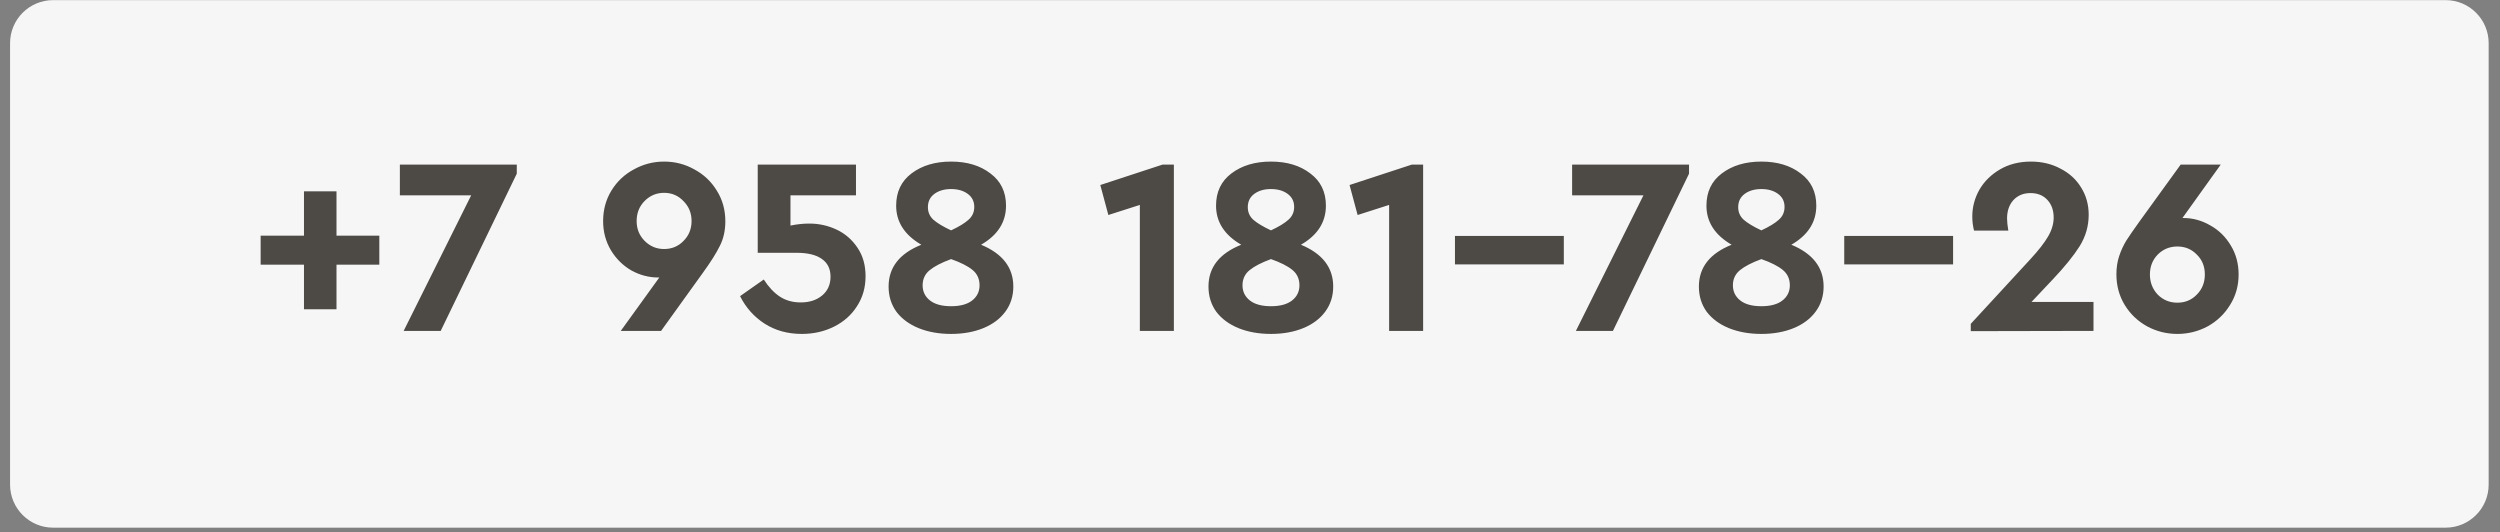 <?xml version="1.0" encoding="UTF-8"?> <svg xmlns="http://www.w3.org/2000/svg" width="216" height="46" viewBox="0 0 216 46" fill="none"><rect x="0" y="0" width="216" height="46" fill="#808080" stroke="none"/><path d="M211.3 0.01H4.59C2.535 0.01 0.87 1.676 0.87 3.73V41.87C0.87 43.925 2.535 45.59 4.59 45.59H211.3C213.355 45.59 215.02 43.925 215.02 41.87V3.73C215.02 1.676 213.355 0.01 211.3 0.01Z" fill="#F6F6F6"></path><path d="M26.264 22.865H22.52V20.361H26.264V16.529H29.073V20.361H32.773V22.865H29.073V26.718H26.264V22.865ZM44.65 14.222V15.006L38.076 28.59H34.876L40.71 16.878H34.549V14.222H44.65ZM57.379 13.961C58.322 13.961 59.193 14.186 59.991 14.636C60.804 15.071 61.45 15.681 61.928 16.464C62.422 17.248 62.669 18.133 62.669 19.12C62.669 19.918 62.509 20.63 62.19 21.254C61.885 21.878 61.384 22.669 60.688 23.627L57.117 28.59H53.634L56.965 23.975H56.856C56.058 23.975 55.289 23.772 54.548 23.365C53.823 22.944 53.235 22.364 52.785 21.624C52.335 20.869 52.11 20.027 52.11 19.098C52.11 18.126 52.35 17.248 52.829 16.464C53.308 15.681 53.953 15.071 54.766 14.636C55.579 14.186 56.45 13.961 57.379 13.961ZM57.379 21.515C58.046 21.515 58.605 21.283 59.055 20.818C59.519 20.354 59.752 19.78 59.752 19.098C59.752 18.416 59.519 17.843 59.055 17.378C58.605 16.9 58.046 16.66 57.379 16.66C56.725 16.66 56.167 16.892 55.702 17.357C55.238 17.821 55.006 18.402 55.006 19.098C55.006 19.78 55.238 20.354 55.702 20.818C56.167 21.283 56.725 21.515 57.379 21.515ZM69.93 19.316C70.757 19.316 71.54 19.49 72.281 19.838C73.021 20.187 73.623 20.709 74.088 21.406C74.552 22.088 74.784 22.908 74.784 23.866C74.784 24.838 74.537 25.702 74.044 26.457C73.565 27.211 72.905 27.799 72.063 28.22C71.221 28.641 70.292 28.851 69.276 28.851C68.057 28.851 66.983 28.554 66.054 27.959C65.14 27.364 64.436 26.573 63.943 25.586L65.989 24.149C66.41 24.802 66.874 25.296 67.382 25.629C67.89 25.963 68.493 26.13 69.189 26.13C69.93 26.13 70.539 25.934 71.018 25.542C71.511 25.136 71.758 24.592 71.758 23.91C71.758 23.227 71.504 22.712 70.996 22.364C70.503 22.015 69.777 21.841 68.819 21.841H65.467V14.222H73.957V16.878H68.297V19.49C68.848 19.374 69.392 19.316 69.93 19.316ZM87.551 24.759C87.551 25.586 87.319 26.311 86.855 26.936C86.405 27.545 85.773 28.017 84.961 28.351C84.148 28.684 83.219 28.851 82.174 28.851C81.129 28.851 80.193 28.684 79.366 28.351C78.553 28.017 77.914 27.545 77.45 26.936C77 26.311 76.775 25.586 76.775 24.759C76.775 23.104 77.719 21.899 79.605 21.145C78.154 20.303 77.428 19.178 77.428 17.77C77.428 16.58 77.871 15.652 78.756 14.984C79.656 14.302 80.795 13.961 82.174 13.961C83.553 13.961 84.685 14.302 85.57 14.984C86.47 15.652 86.92 16.58 86.92 17.77C86.92 19.193 86.201 20.317 84.765 21.145C86.622 21.914 87.551 23.119 87.551 24.759ZM82.174 16.334C81.594 16.334 81.115 16.471 80.737 16.747C80.36 17.023 80.171 17.408 80.171 17.901C80.171 18.336 80.331 18.699 80.65 18.989C80.984 19.28 81.492 19.585 82.174 19.904C82.856 19.585 83.357 19.28 83.676 18.989C84.01 18.699 84.177 18.329 84.177 17.879C84.177 17.4 83.988 17.023 83.611 16.747C83.234 16.471 82.755 16.334 82.174 16.334ZM82.174 26.457C82.972 26.457 83.582 26.29 84.003 25.956C84.424 25.622 84.634 25.187 84.634 24.65C84.634 24.098 84.431 23.656 84.025 23.322C83.618 22.988 83.001 22.676 82.174 22.386C81.347 22.69 80.73 23.01 80.324 23.343C79.917 23.677 79.714 24.113 79.714 24.65C79.714 25.187 79.924 25.622 80.345 25.956C80.766 26.29 81.376 26.457 82.174 26.457ZM101.422 14.222V28.59H98.483V17.705L95.762 18.576L95.066 15.985L100.443 14.222H101.422ZM115.189 24.759C115.189 25.586 114.957 26.311 114.492 26.936C114.042 27.545 113.411 28.017 112.598 28.351C111.786 28.684 110.857 28.851 109.812 28.851C108.767 28.851 107.831 28.684 107.003 28.351C106.191 28.017 105.552 27.545 105.088 26.936C104.638 26.311 104.413 25.586 104.413 24.759C104.413 23.104 105.356 21.899 107.243 21.145C105.792 20.303 105.066 19.178 105.066 17.77C105.066 16.58 105.509 15.652 106.394 14.984C107.294 14.302 108.433 13.961 109.812 13.961C111.191 13.961 112.323 14.302 113.208 14.984C114.108 15.652 114.558 16.58 114.558 17.77C114.558 19.193 113.839 20.317 112.402 21.145C114.26 21.914 115.189 23.119 115.189 24.759ZM109.812 16.334C109.231 16.334 108.752 16.471 108.375 16.747C107.998 17.023 107.809 17.408 107.809 17.901C107.809 18.336 107.969 18.699 108.288 18.989C108.622 19.28 109.13 19.585 109.812 19.904C110.494 19.585 110.995 19.28 111.314 18.989C111.648 18.699 111.815 18.329 111.815 17.879C111.815 17.4 111.626 17.023 111.249 16.747C110.871 16.471 110.392 16.334 109.812 16.334ZM109.812 26.457C110.61 26.457 111.22 26.29 111.64 25.956C112.061 25.622 112.272 25.187 112.272 24.65C112.272 24.098 112.069 23.656 111.662 23.322C111.256 22.988 110.639 22.676 109.812 22.386C108.985 22.69 108.368 23.01 107.961 23.343C107.555 23.677 107.352 24.113 107.352 24.65C107.352 25.187 107.562 25.622 107.983 25.956C108.404 26.29 109.014 26.457 109.812 26.457ZM122.958 14.222V28.59H120.02V17.705L117.298 18.576L116.602 15.985L121.979 14.222H122.958ZM125.709 20.383H135.114V22.843H125.709V20.383ZM145.932 14.222V15.006L139.357 28.59H136.157L141.992 16.878H135.831V14.222H145.932ZM157.56 24.759C157.56 25.586 157.327 26.311 156.863 26.936C156.413 27.545 155.782 28.017 154.969 28.351C154.156 28.684 153.227 28.851 152.182 28.851C151.138 28.851 150.201 28.684 149.374 28.351C148.561 28.017 147.923 27.545 147.458 26.936C147.008 26.311 146.784 25.586 146.784 24.759C146.784 23.104 147.727 21.899 149.614 21.145C148.162 20.303 147.437 19.178 147.437 17.77C147.437 16.58 147.879 15.652 148.765 14.984C149.664 14.302 150.804 13.961 152.182 13.961C153.561 13.961 154.693 14.302 155.579 14.984C156.478 15.652 156.928 16.58 156.928 17.77C156.928 19.193 156.21 20.317 154.773 21.145C156.631 21.914 157.56 23.119 157.56 24.759ZM152.182 16.334C151.602 16.334 151.123 16.471 150.746 16.747C150.368 17.023 150.18 17.408 150.18 17.901C150.18 18.336 150.339 18.699 150.659 18.989C150.992 19.28 151.5 19.585 152.182 19.904C152.865 19.585 153.365 19.28 153.685 18.989C154.018 18.699 154.185 18.329 154.185 17.879C154.185 17.4 153.997 17.023 153.619 16.747C153.242 16.471 152.763 16.334 152.182 16.334ZM152.182 26.457C152.981 26.457 153.59 26.29 154.011 25.956C154.432 25.622 154.643 25.187 154.643 24.65C154.643 24.098 154.439 23.656 154.033 23.322C153.627 22.988 153.01 22.676 152.182 22.386C151.355 22.69 150.738 23.01 150.332 23.343C149.926 23.677 149.722 24.113 149.722 24.65C149.722 25.187 149.933 25.622 150.354 25.956C150.775 26.29 151.384 26.457 152.182 26.457ZM159.342 20.383H168.747V22.843H159.342V20.383ZM180.877 26.087V28.59L170.275 28.612V27.98L175.413 22.407C176.124 21.638 176.639 20.978 176.958 20.426C177.278 19.875 177.437 19.331 177.437 18.794C177.437 18.169 177.256 17.662 176.893 17.27C176.53 16.878 176.044 16.682 175.435 16.682C174.825 16.682 174.332 16.885 173.954 17.291C173.591 17.698 173.41 18.228 173.41 18.881C173.41 19.142 173.446 19.49 173.519 19.926H170.558C170.456 19.534 170.406 19.127 170.406 18.706C170.406 17.894 170.609 17.125 171.015 16.399C171.436 15.673 172.031 15.085 172.8 14.636C173.57 14.186 174.462 13.961 175.478 13.961C176.421 13.961 177.27 14.164 178.025 14.57C178.794 14.962 179.389 15.506 179.81 16.203C180.246 16.9 180.463 17.683 180.463 18.554C180.463 19.526 180.202 20.434 179.68 21.275C179.157 22.103 178.388 23.053 177.372 24.127L175.522 26.087H180.877ZM188.649 18.837C189.461 18.837 190.231 19.048 190.956 19.468C191.696 19.875 192.291 20.455 192.741 21.21C193.191 21.95 193.416 22.785 193.416 23.714C193.416 24.686 193.17 25.564 192.676 26.348C192.197 27.131 191.551 27.748 190.739 28.198C189.926 28.634 189.055 28.851 188.126 28.851C187.197 28.851 186.326 28.634 185.514 28.198C184.701 27.748 184.055 27.131 183.576 26.348C183.097 25.564 182.858 24.679 182.858 23.692C182.858 23.126 182.938 22.603 183.097 22.124C183.257 21.645 183.46 21.203 183.707 20.796C183.968 20.39 184.338 19.853 184.817 19.185L188.409 14.222H191.871L188.562 18.837H188.649ZM188.126 26.152C188.794 26.152 189.353 25.92 189.802 25.455C190.267 24.991 190.499 24.41 190.499 23.714C190.499 23.017 190.267 22.444 189.802 21.994C189.353 21.529 188.794 21.297 188.126 21.297C187.459 21.297 186.892 21.529 186.428 21.994C185.978 22.458 185.753 23.032 185.753 23.714C185.753 24.396 185.978 24.976 186.428 25.455C186.892 25.92 187.459 26.152 188.126 26.152Z" fill="#4D4945"></path></svg> 